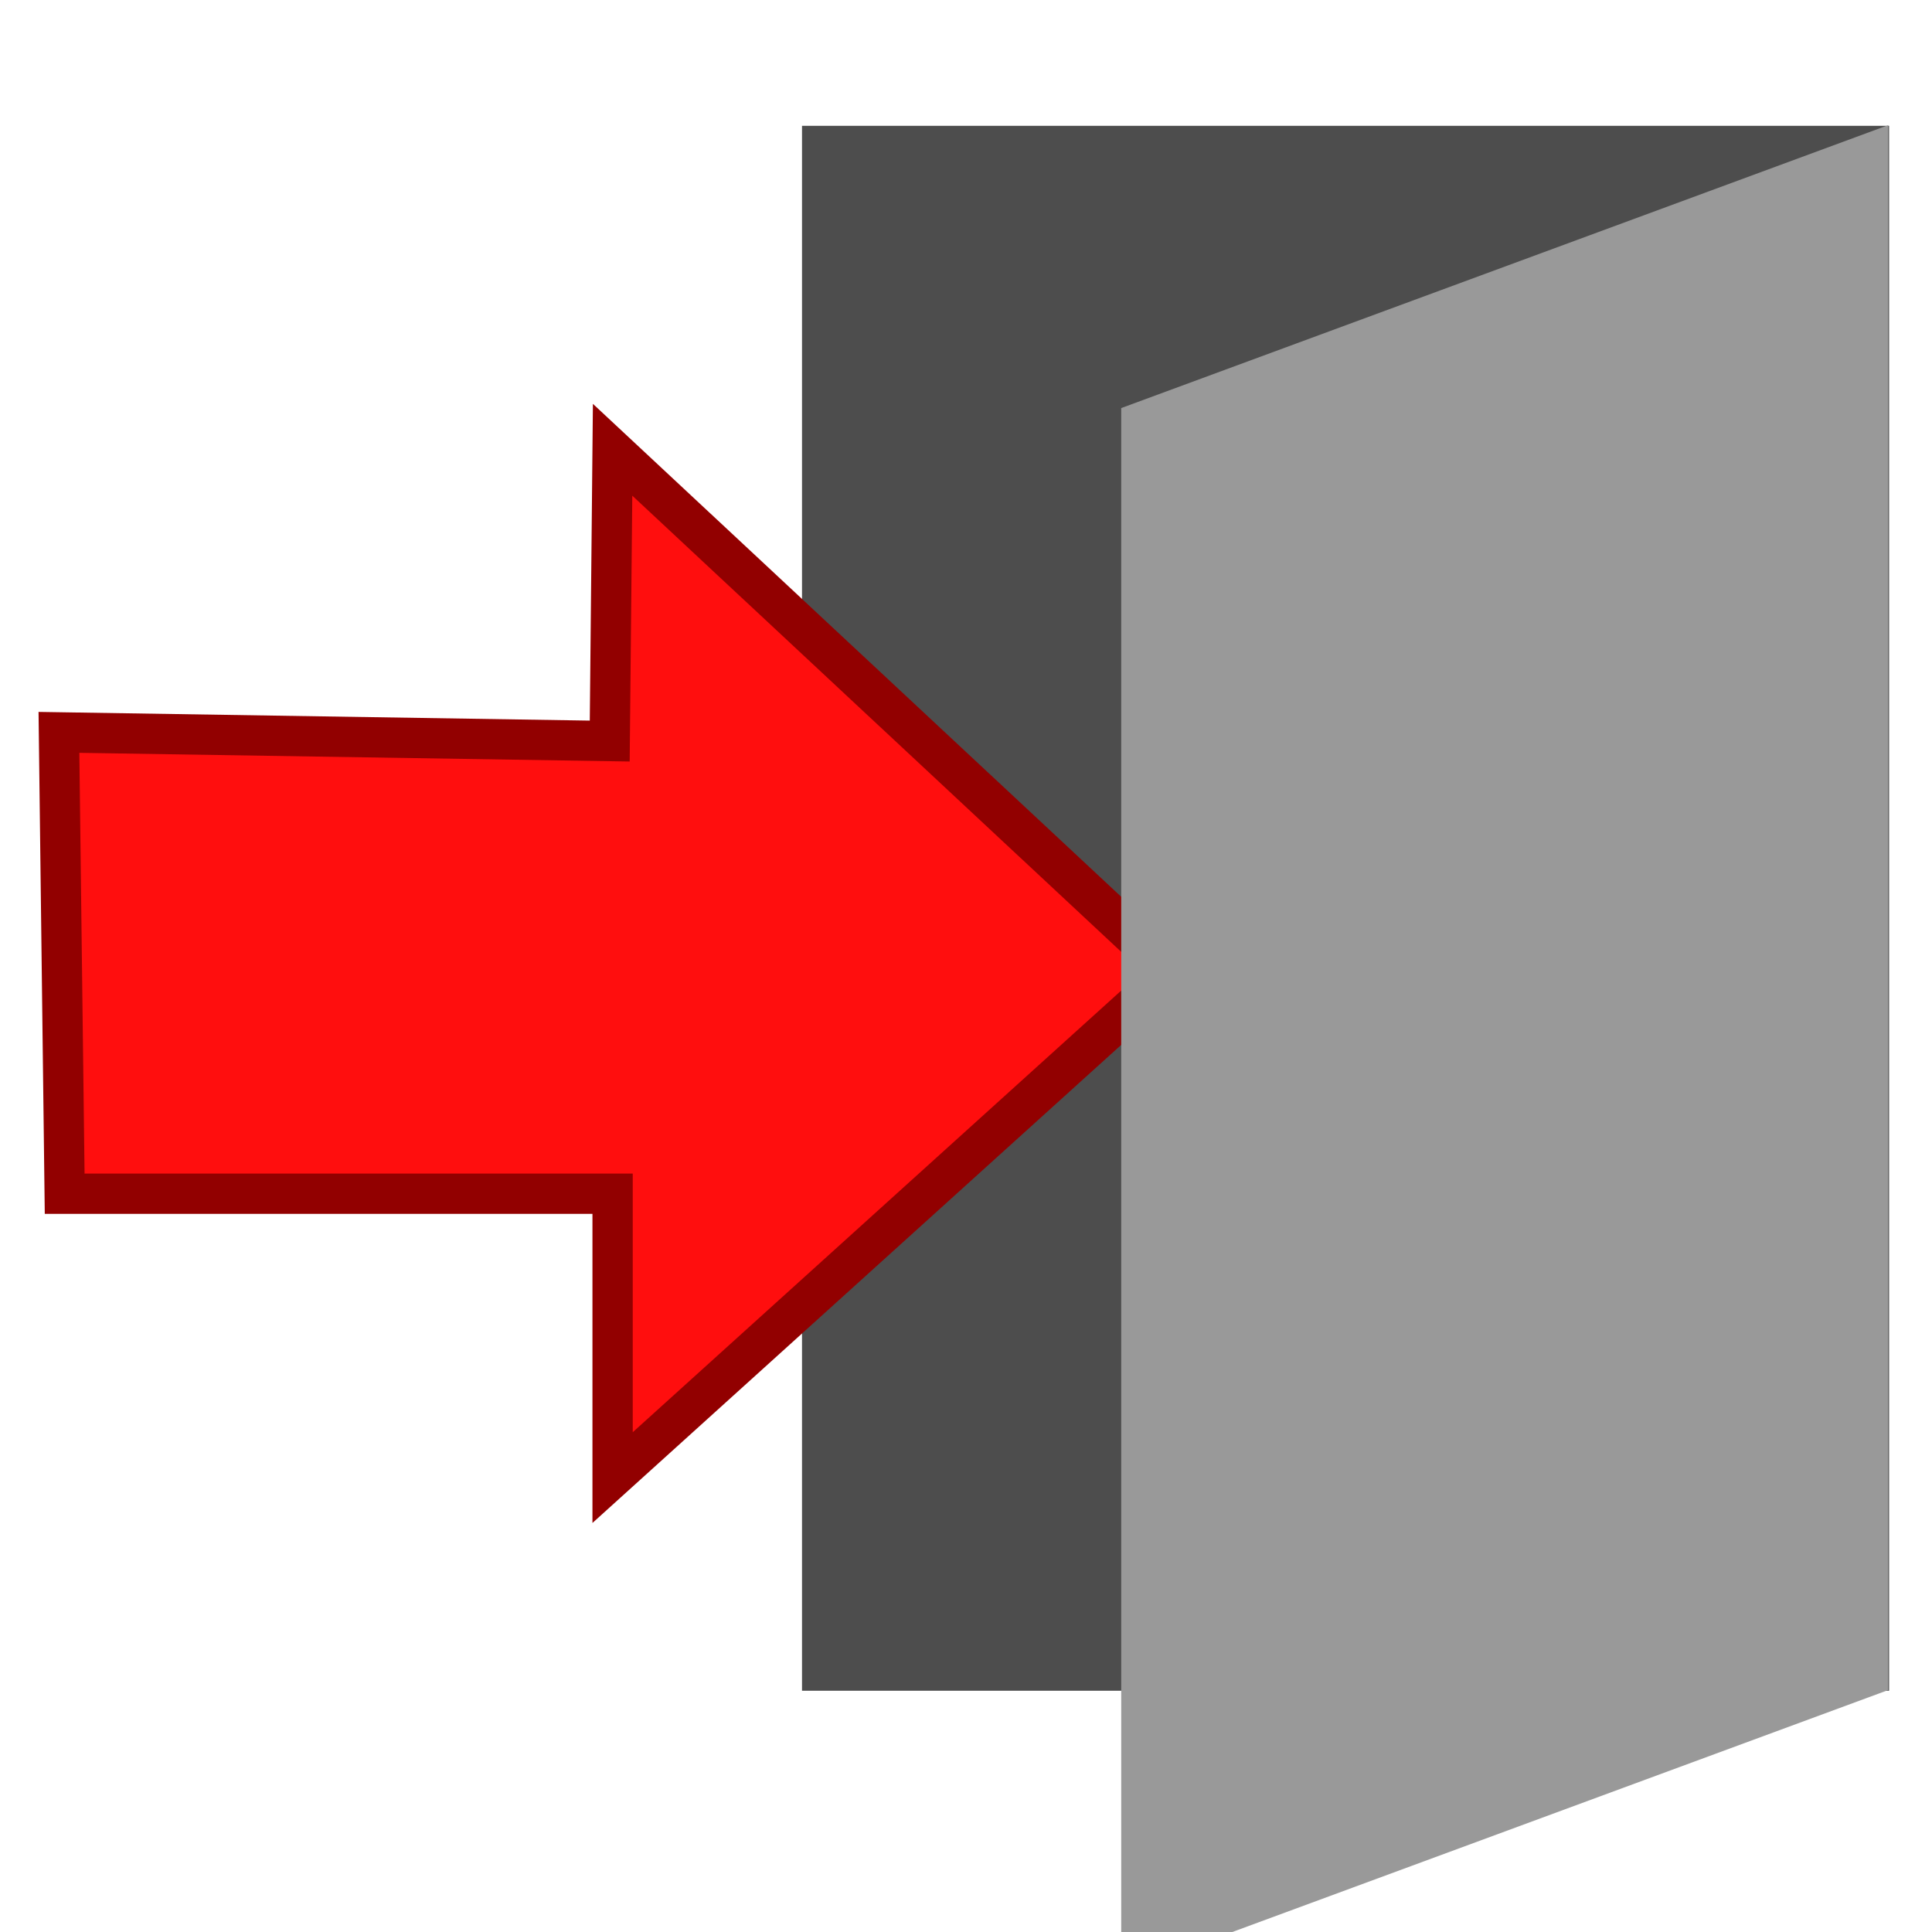 <?xml version="1.0" encoding="UTF-8" standalone="no"?>
<!-- Created with Inkscape (http://www.inkscape.org/) -->

<svg
   version="1.1"
   id="svg2"
   width="48"
   height="48"
   viewBox="0 0 48 48"
   sodipodi:docname="exit.svg"
   inkscape:version="1.1.2 (b8e25be833, 2022-02-05)"
   inkscape:export-filename="C:\Users\pabr6\git\analyseWriter\MEPTL\icons\exit.png"
   inkscape:export-xdpi="90"
   inkscape:export-ydpi="90"
   xmlns:inkscape="http://www.inkscape.org/namespaces/inkscape"
   xmlns:sodipodi="http://sodipodi.sourceforge.net/DTD/sodipodi-0.dtd"
   xmlns="http://www.w3.org/2000/svg"
   xmlns:svg="http://www.w3.org/2000/svg">
  <defs
     id="defs6" />
  <sodipodi:namedview
     id="namedview4"
     pagecolor="#ffffff"
     bordercolor="#666666"
     borderopacity="1.0"
     inkscape:pageshadow="2"
     inkscape:pageopacity="0.0"
     inkscape:pagecheckerboard="0"
     showgrid="false"
     showguides="true"
     inkscape:guide-bbox="true"
     inkscape:zoom="7.7604167"
     inkscape:cx="9.9221476"
     inkscape:cy="11.983893"
     inkscape:window-width="1920"
     inkscape:window-height="1009"
     inkscape:window-x="-8"
     inkscape:window-y="-8"
     inkscape:window-maximized="1"
     inkscape:current-layer="g2698">
    <sodipodi:guide
       position="15.221,36.824"
       orientation="1,0"
       id="guide2780" />
  </sodipodi:namedview>
  <g
     inkscape:groupmode="layer"
     inkscape:label="Image"
     id="g8">
    <g
       id="g2698"
       transform="matrix(2.224,0,0,2.224,-2.361,-0.546)"
       style="stroke-width:0.45">
      <rect
         style="fill:#4d4d4d;stroke-width:0.135;stroke-linecap:round;stroke-linejoin:round;paint-order:fill markers stroke;stop-color:#000000"
         id="rect886"
         width="12.144"
         height="17.482"
         x="10.021"
         y="1.651"
         ry="0"
         rx="0" />
      <path
         style="fill:#ff0e0e;fill-opacity:1;stroke:#920000;stroke-width:0.45px;stroke-linecap:butt;stroke-linejoin:miter;stroke-opacity:1"
         d="M 14.155,11.101 7.905,5.27 7.873,8.524 1.72,8.427 l 0.064,5.154 h 6.121 l -2e-7,3.171 z"
         id="path1147"
         sodipodi:nodetypes="cccccccc" />
      <rect
         style="fill:#999999;stroke-width:0.139;stroke-linecap:round;stroke-linejoin:round;paint-order:fill markers stroke;stop-color:#000000"
         id="rect986"
         width="9.135"
         height="17.482"
         x="14.485"
         y="9.816"
         ry="0"
         rx="0"
         transform="matrix(0.938,-0.346,0,1,0,0)" />
    </g>
  </g>
</svg>
